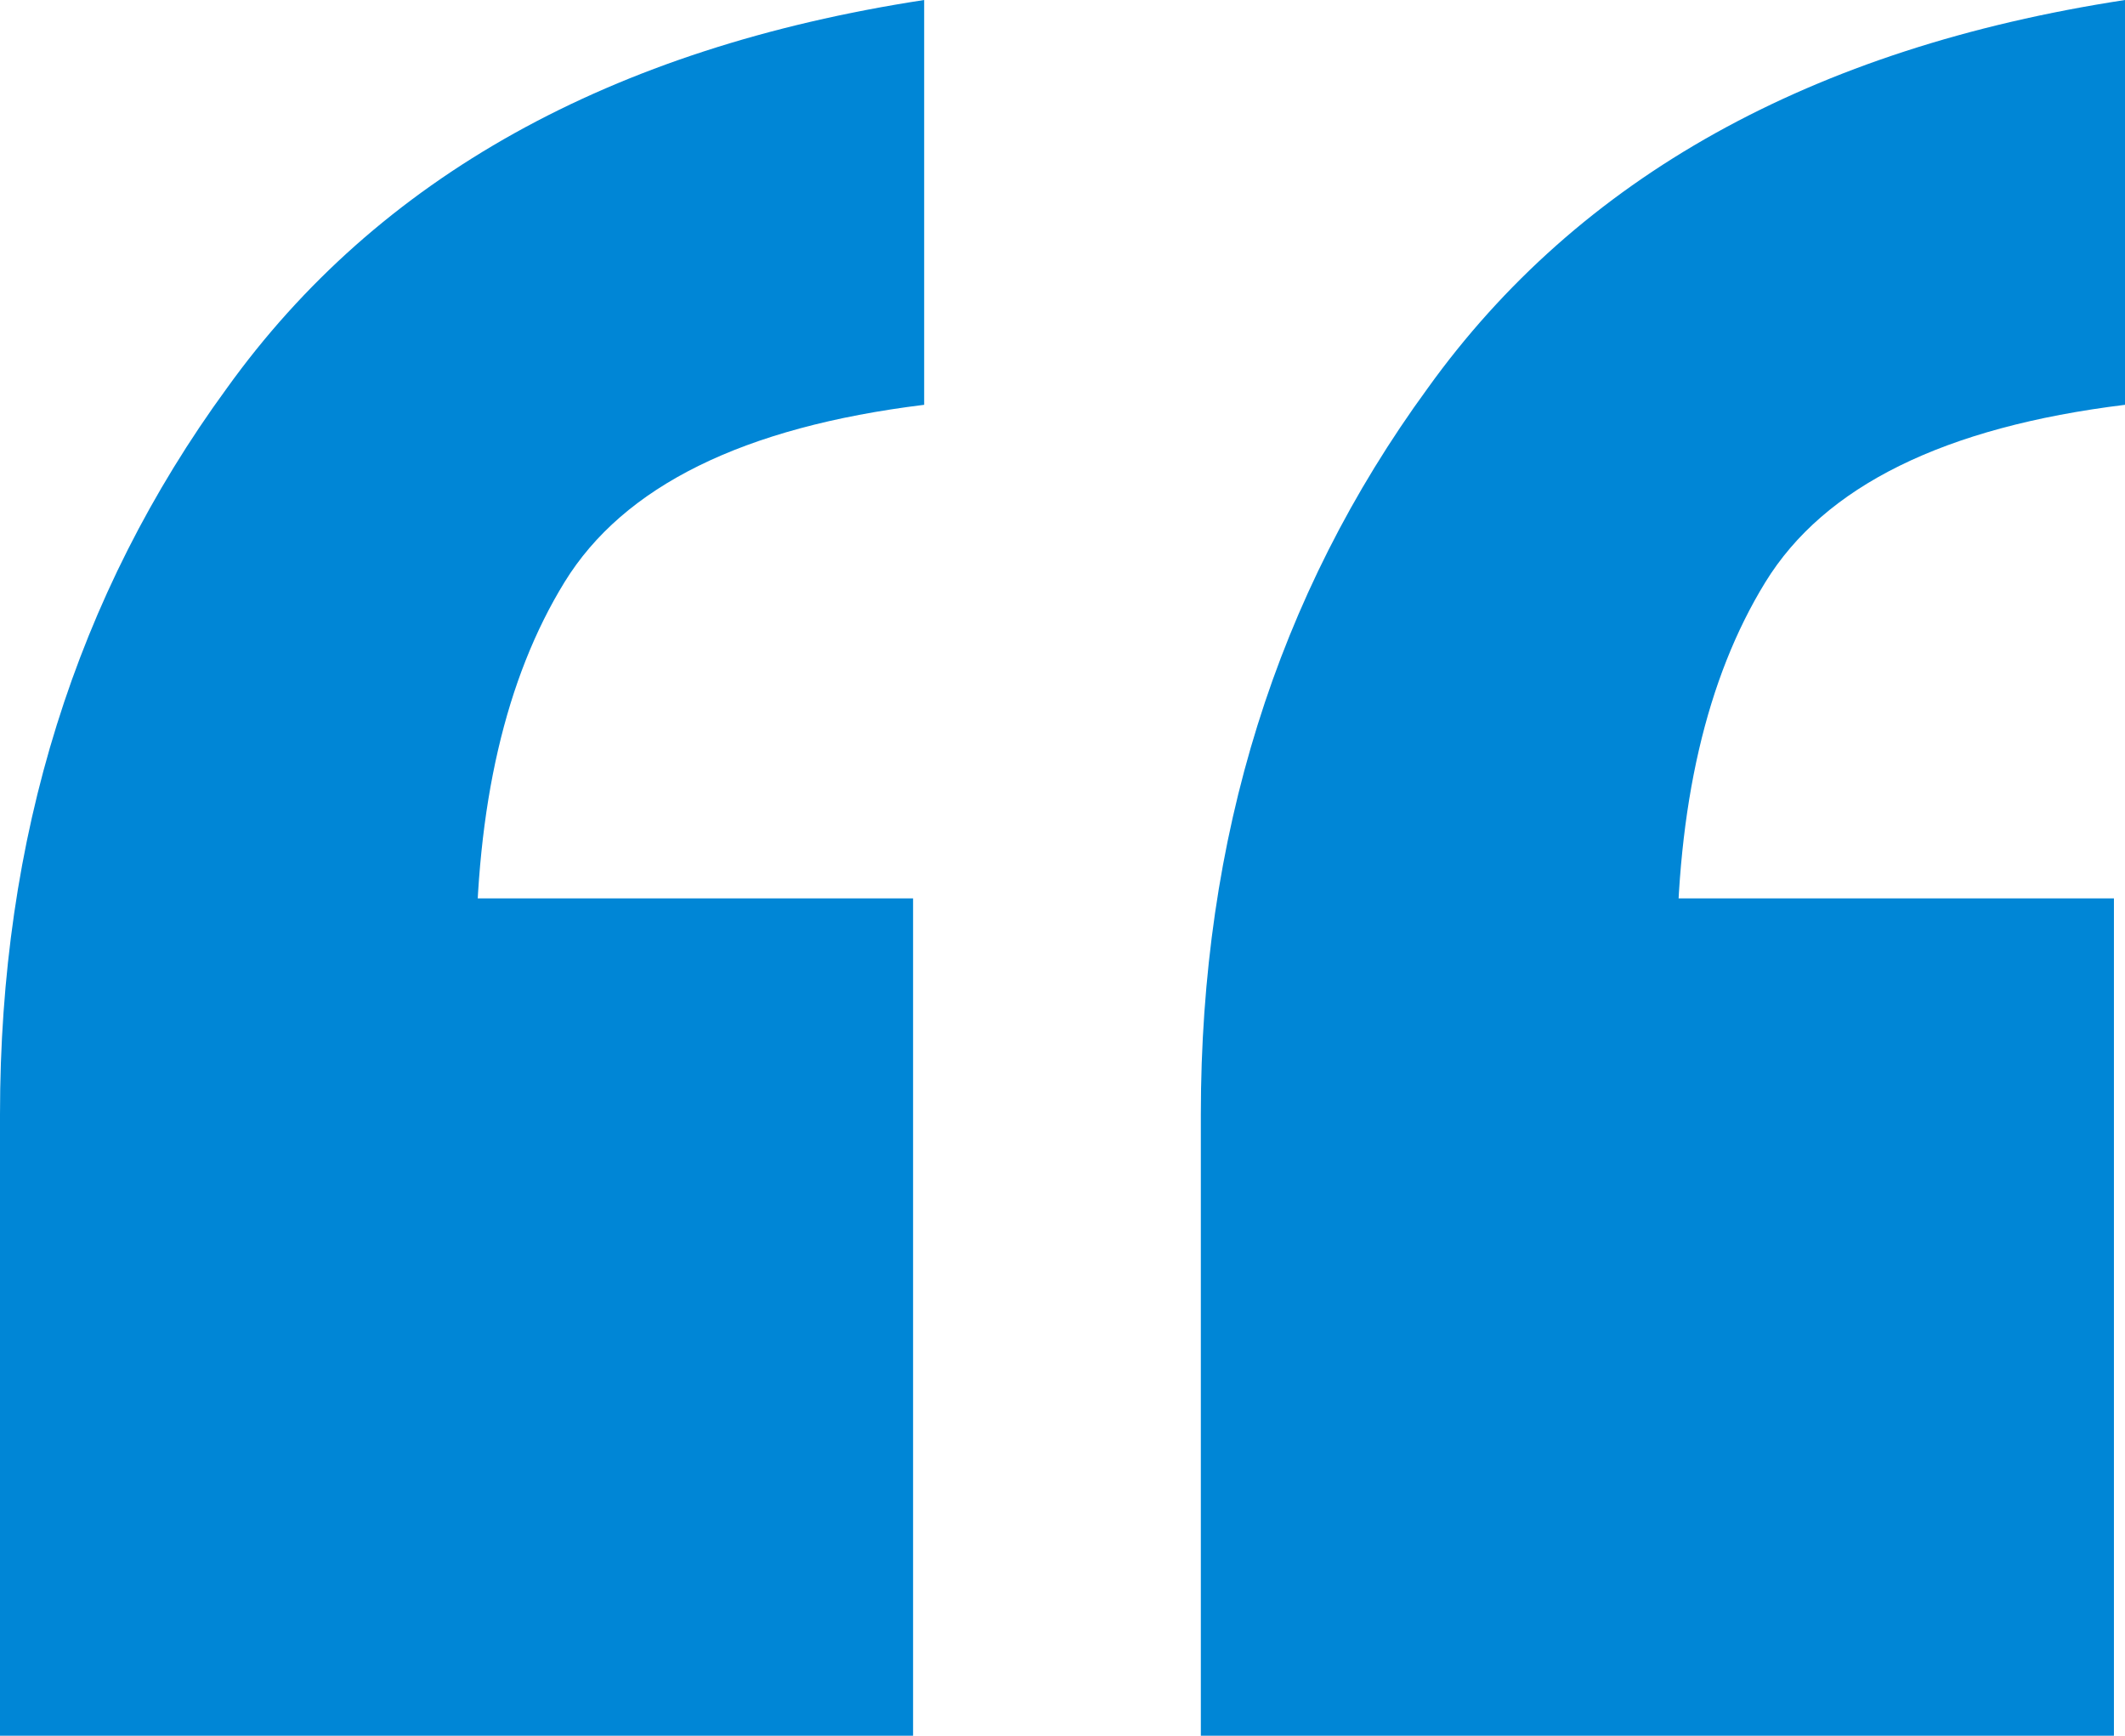 <svg width="120" height="98" viewBox="0 0 120 98" fill="none" xmlns="http://www.w3.org/2000/svg">
<path d="M67.812 98V62.933C67.812 47.278 72.083 33.606 80.625 21.917C89.167 10.019 102.292 2.714 120 0V22.856C109.792 24.109 103.021 27.448 99.688 32.875C96.354 38.302 94.688 45.504 94.688 54.479L76.25 50.722H119.375V98H67.812ZM0 98V62.933C0 47.278 4.271 33.606 12.812 21.917C21.354 10.019 34.479 2.714 52.188 0V22.856C41.979 24.109 35.208 27.448 31.875 32.875C28.542 38.302 26.875 45.504 26.875 54.479L8.438 50.722H51.562V98H0Z" fill="#0086D6"/>
</svg>
